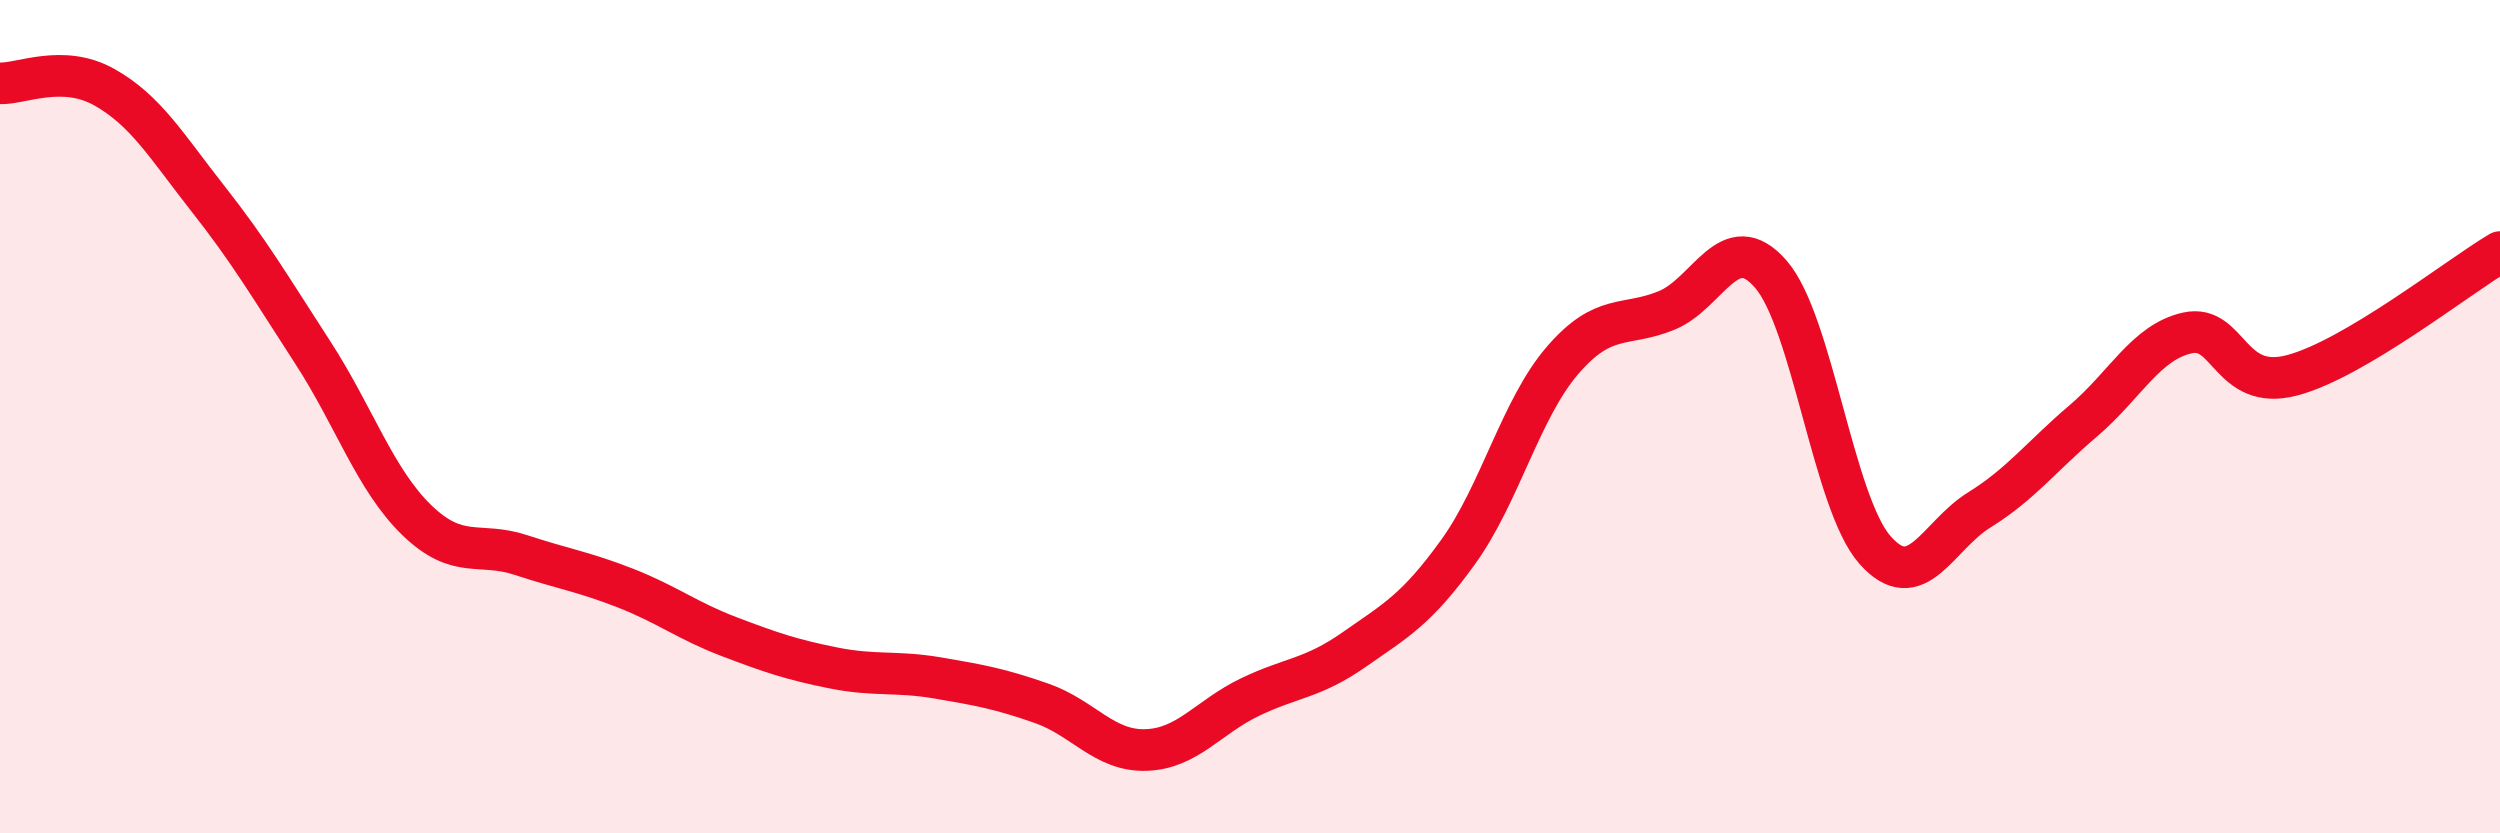 
    <svg width="60" height="20" viewBox="0 0 60 20" xmlns="http://www.w3.org/2000/svg">
      <path
        d="M 0,2 C 0.5,2.02 1.5,1.53 2.5,2.09 C 3.5,2.65 4,3.51 5,4.78 C 6,6.05 6.5,6.91 7.5,8.45 C 8.5,9.99 9,11.51 10,12.48 C 11,13.45 11.5,12.99 12.5,13.32 C 13.5,13.65 14,13.72 15,14.11 C 16,14.5 16.5,14.9 17.5,15.28 C 18.5,15.66 19,15.83 20,16.03 C 21,16.23 21.5,16.1 22.5,16.27 C 23.5,16.44 24,16.53 25,16.88 C 26,17.23 26.5,18.03 27.5,18 C 28.5,17.97 29,17.21 30,16.73 C 31,16.25 31.5,16.29 32.5,15.59 C 33.5,14.89 34,14.63 35,13.24 C 36,11.85 36.5,9.81 37.5,8.65 C 38.5,7.49 39,7.86 40,7.45 C 41,7.04 41.5,5.43 42.5,6.58 C 43.5,7.73 44,12.07 45,13.2 C 46,14.33 46.5,12.86 47.5,12.24 C 48.5,11.62 49,10.95 50,10.1 C 51,9.25 51.5,8.21 52.5,7.99 C 53.5,7.77 53.5,9.4 55,9.01 C 56.5,8.62 59,6.64 60,6.05L60 20L0 20Z"
        fill="#EB0A25"
        opacity="0.1"
        stroke-linecap="round"
        stroke-linejoin="round"
      />
      <path
        d="M 0,2 C 0.5,2.02 1.5,1.53 2.5,2.09 C 3.5,2.65 4,3.51 5,4.78 C 6,6.05 6.5,6.91 7.5,8.45 C 8.5,9.99 9,11.51 10,12.48 C 11,13.45 11.5,12.99 12.5,13.32 C 13.5,13.65 14,13.72 15,14.11 C 16,14.5 16.5,14.9 17.5,15.28 C 18.5,15.66 19,15.83 20,16.03 C 21,16.23 21.5,16.1 22.5,16.27 C 23.5,16.44 24,16.53 25,16.88 C 26,17.23 26.5,18.03 27.5,18 C 28.5,17.97 29,17.21 30,16.73 C 31,16.25 31.5,16.29 32.5,15.59 C 33.5,14.89 34,14.63 35,13.24 C 36,11.85 36.5,9.81 37.5,8.65 C 38.5,7.49 39,7.86 40,7.45 C 41,7.04 41.5,5.43 42.5,6.58 C 43.5,7.73 44,12.07 45,13.2 C 46,14.33 46.5,12.86 47.5,12.24 C 48.5,11.62 49,10.95 50,10.1 C 51,9.25 51.5,8.21 52.5,7.99 C 53.5,7.77 53.5,9.4 55,9.01 C 56.5,8.62 59,6.64 60,6.05"
        stroke="#EB0A25"
        stroke-width="1"
        fill="none"
        stroke-linecap="round"
        stroke-linejoin="round"
      />
    </svg>
  